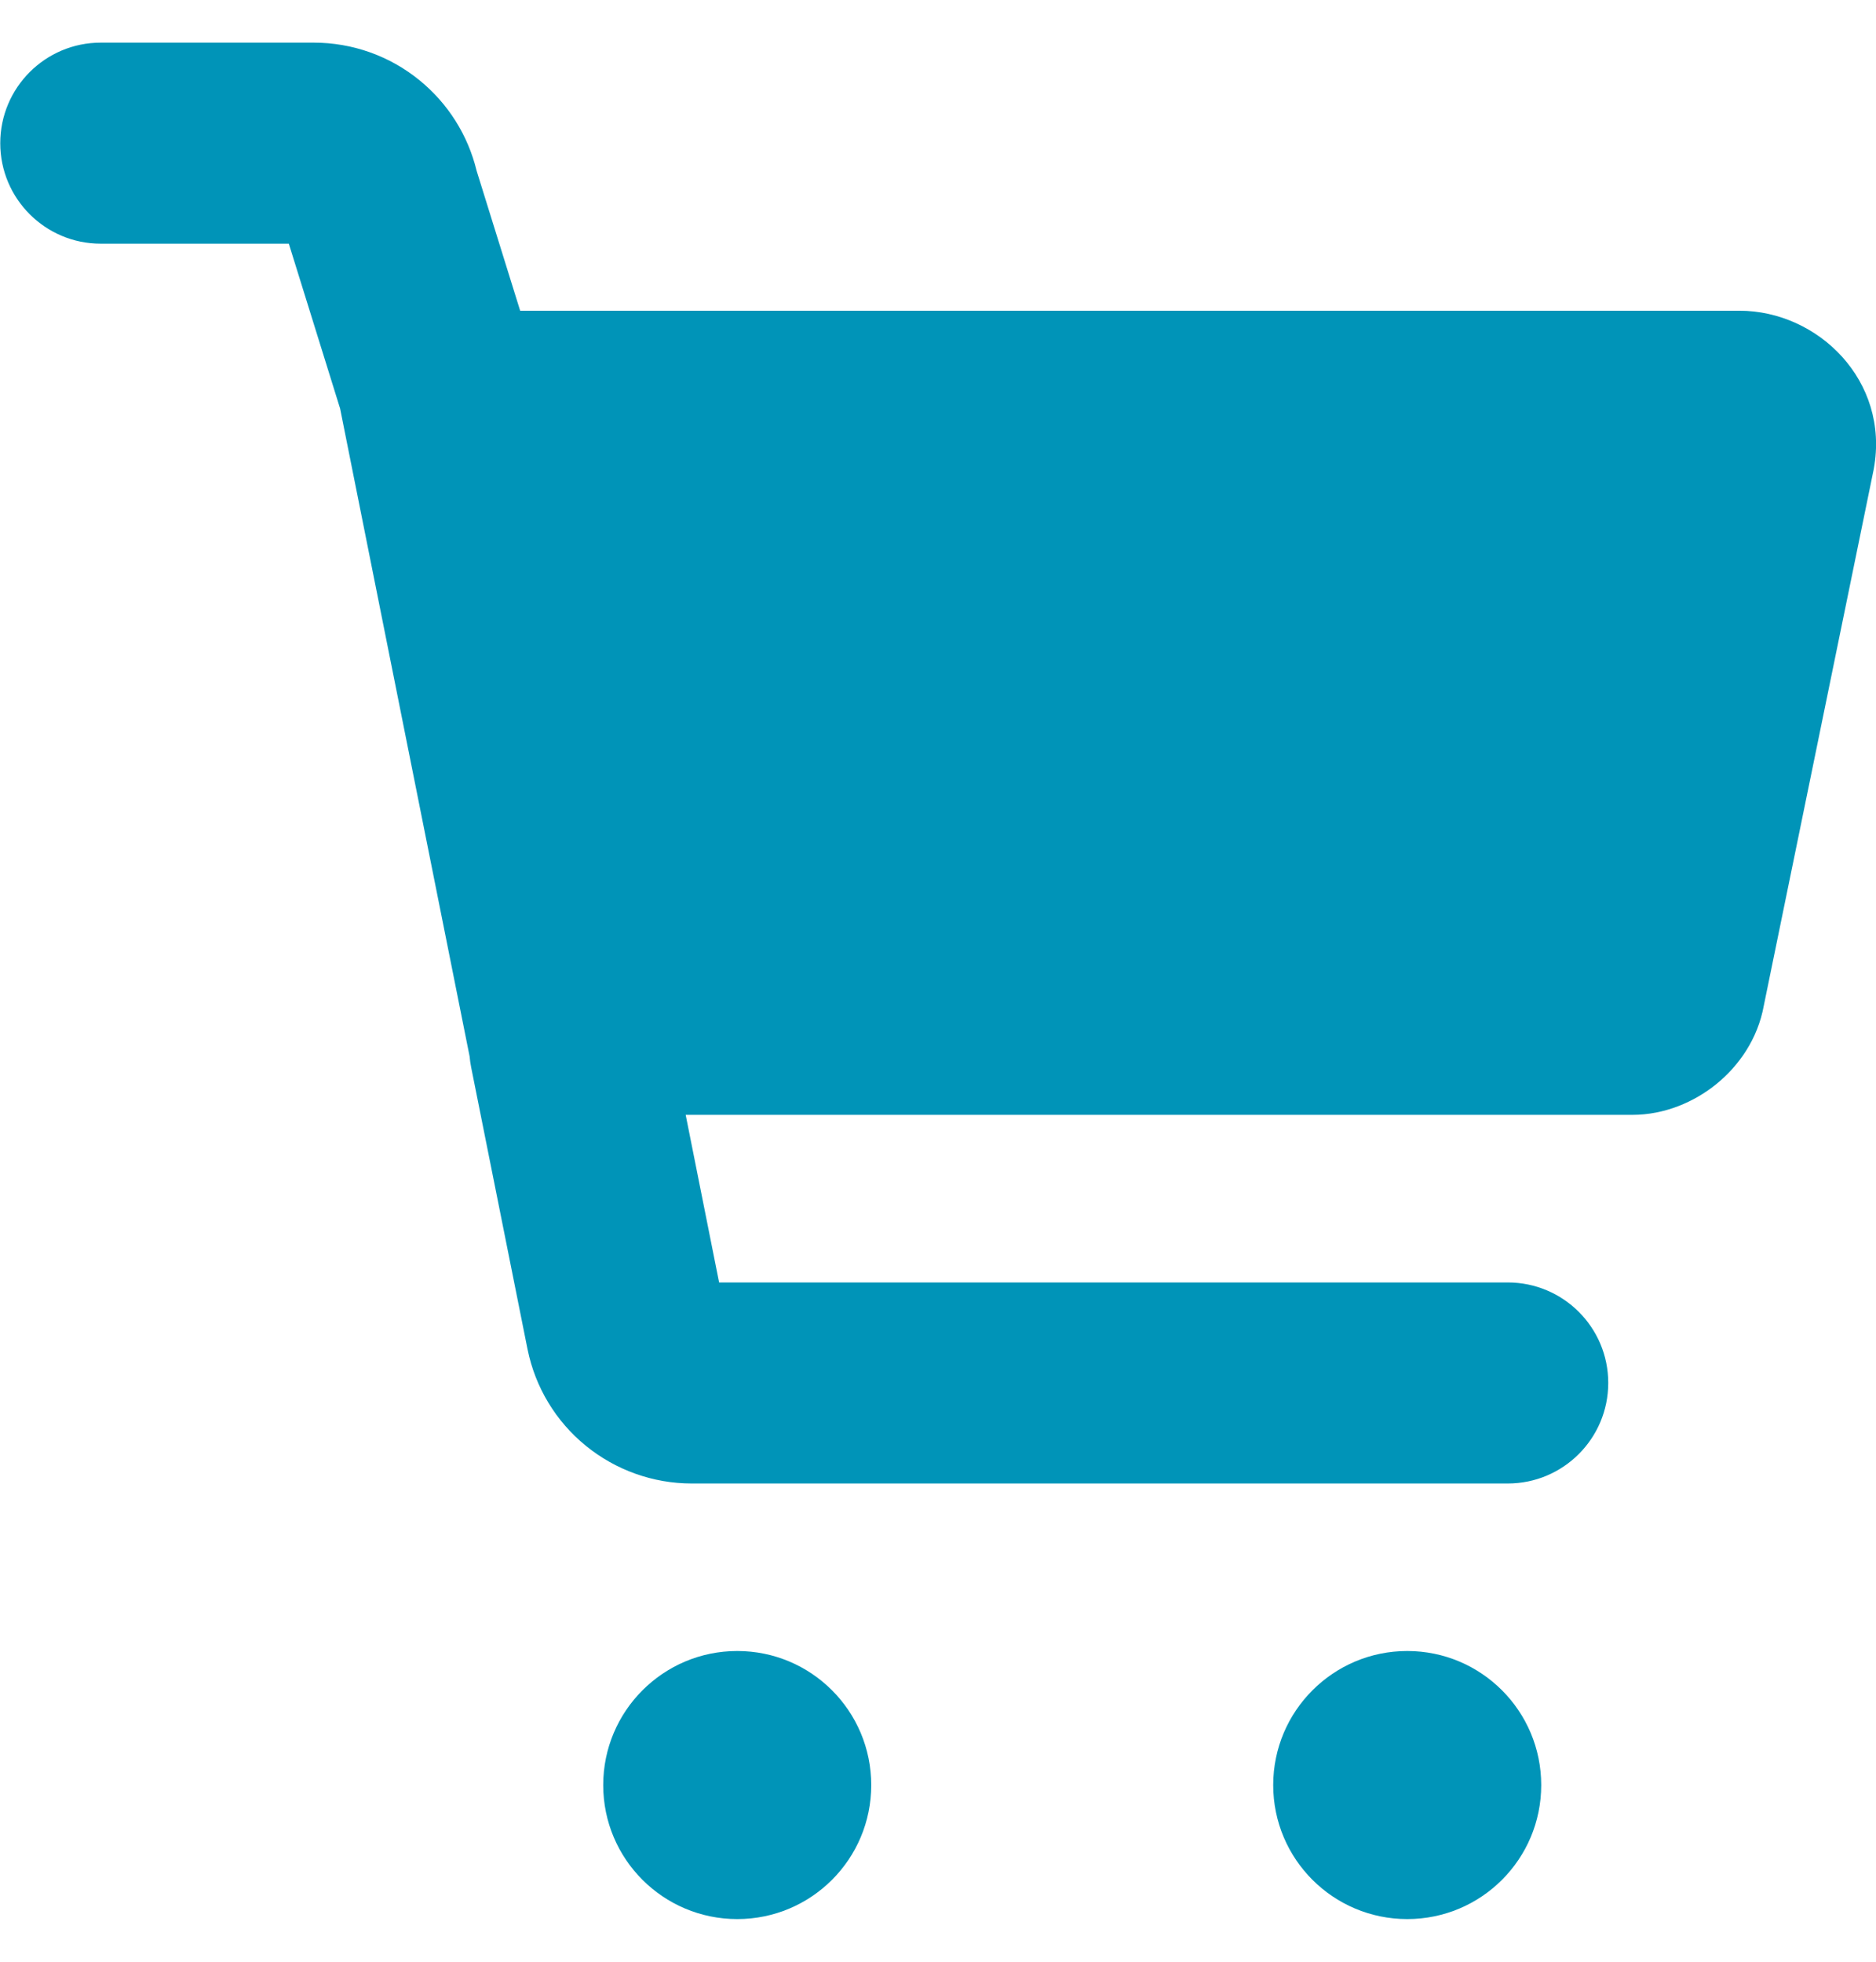 <svg xmlns="http://www.w3.org/2000/svg" width="22" height="23" viewBox="0 0 22 23" fill="none"><path fill-rule="evenodd" clip-rule="evenodd" d="M1.181 2.857H3.387L3.985 4.779C3.986 4.782 3.987 4.785 3.988 4.788L5.507 12.385C5.511 12.429 5.517 12.473 5.526 12.517L6.186 15.817L6.187 15.821C6.277 16.265 6.518 16.664 6.869 16.95C7.22 17.236 7.659 17.393 8.111 17.393H17.682C18.332 17.393 18.86 16.865 18.86 16.214C18.86 15.563 18.332 15.036 17.682 15.036H8.433L8.041 13.071H19.143C19.52 13.071 19.868 12.921 20.128 12.71C20.387 12.5 20.614 12.184 20.685 11.787L21.971 5.513L21.974 5.497C22.163 4.466 21.321 3.643 20.398 3.643H6.1L5.589 2.001C5.488 1.585 5.254 1.214 4.922 0.943C4.572 0.656 4.133 0.5 3.68 0.5H1.181C0.531 0.5 0.003 1.028 0.003 1.679C0.003 2.329 0.531 2.857 1.181 2.857ZM16.503 19.357C17.371 19.357 18.074 20.061 18.074 20.929C18.074 21.797 17.371 22.5 16.503 22.5C15.635 22.5 14.931 21.797 14.931 20.929C14.931 20.061 15.635 19.357 16.503 19.357ZM10.217 20.929C10.217 20.061 9.514 19.357 8.646 19.357C7.778 19.357 7.074 20.061 7.074 20.929C7.074 21.797 7.778 22.5 8.646 22.5C9.514 22.5 10.217 21.797 10.217 20.929Z" fill="#0094B8"/></svg>